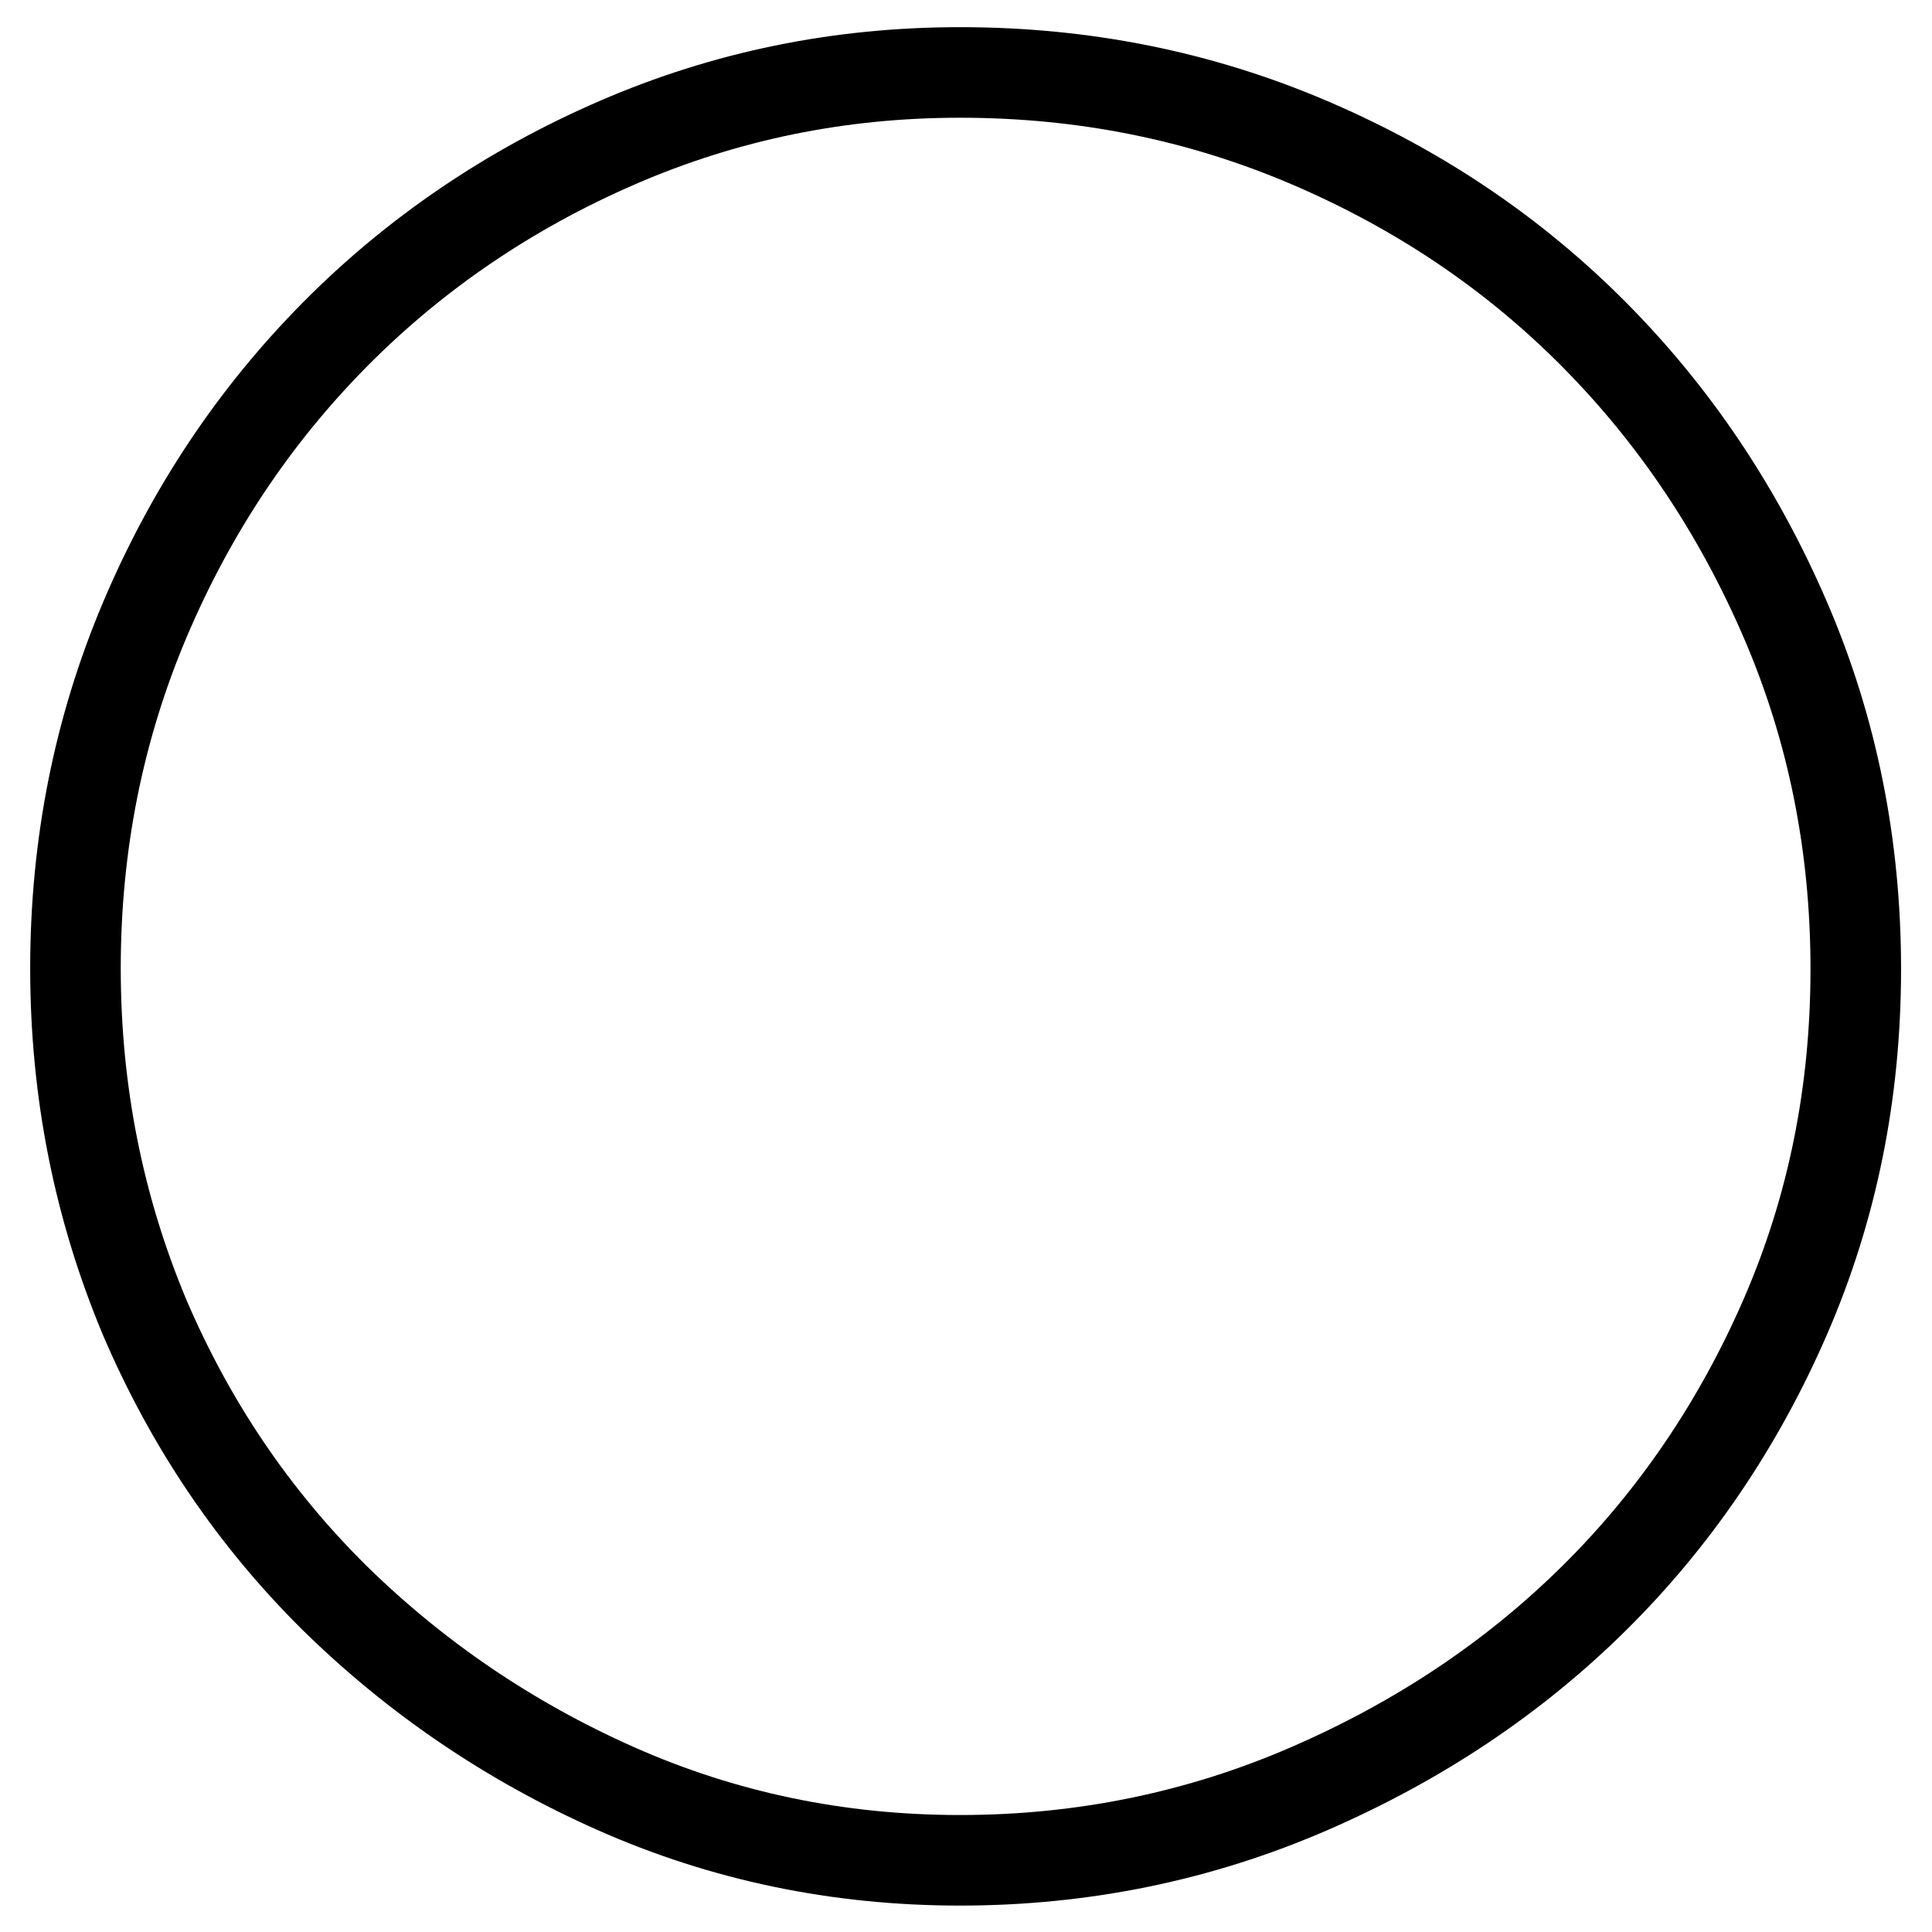 <?xml version="1.0" encoding="utf-8"?>
<!-- Svg Vector Icons : http://www.onlinewebfonts.com/icon -->
<!DOCTYPE svg PUBLIC "-//W3C//DTD SVG 1.1//EN" "http://www.w3.org/Graphics/SVG/1.1/DTD/svg11.dtd">
<svg version="1.1" xmlns="http://www.w3.org/2000/svg" xmlns:xlink="http://www.w3.org/1999/xlink" x="0px" y="0px" viewBox="0 0 256 256" enable-background="new 0 0 256 256" xml:space="preserve">
<g> <path stroke-width="12" fill-opacity="0" stroke="#000000"  d="M10,128.3c0-16.4,3.1-31.8,9.2-46.2c6.1-14.4,14.5-27,25.2-37.8C55,33.6,67.5,25.1,81.8,18.9 c14.3-6.2,29.4-9.3,45.4-9.3c16.4,0,31.8,3.1,46.3,9.3c14.5,6.2,27.1,14.7,37.8,25.5c10.7,10.8,19.1,23.4,25.3,37.8 c6.2,14.4,9.3,29.8,9.3,46.2c0,16.4-3.1,31.7-9.3,46c-6.2,14.3-14.7,26.8-25.3,37.3c-10.7,10.6-23.3,19-37.8,25.3 c-14.5,6.3-30,9.5-46.3,9.5c-16.2,0-31.4-3.2-45.6-9.5c-14.2-6.3-26.6-14.8-37.3-25.3c-10.7-10.6-19.1-23-25.2-37.3 C13.1,160,10,144.7,10,128.3z"/></g>
</svg>